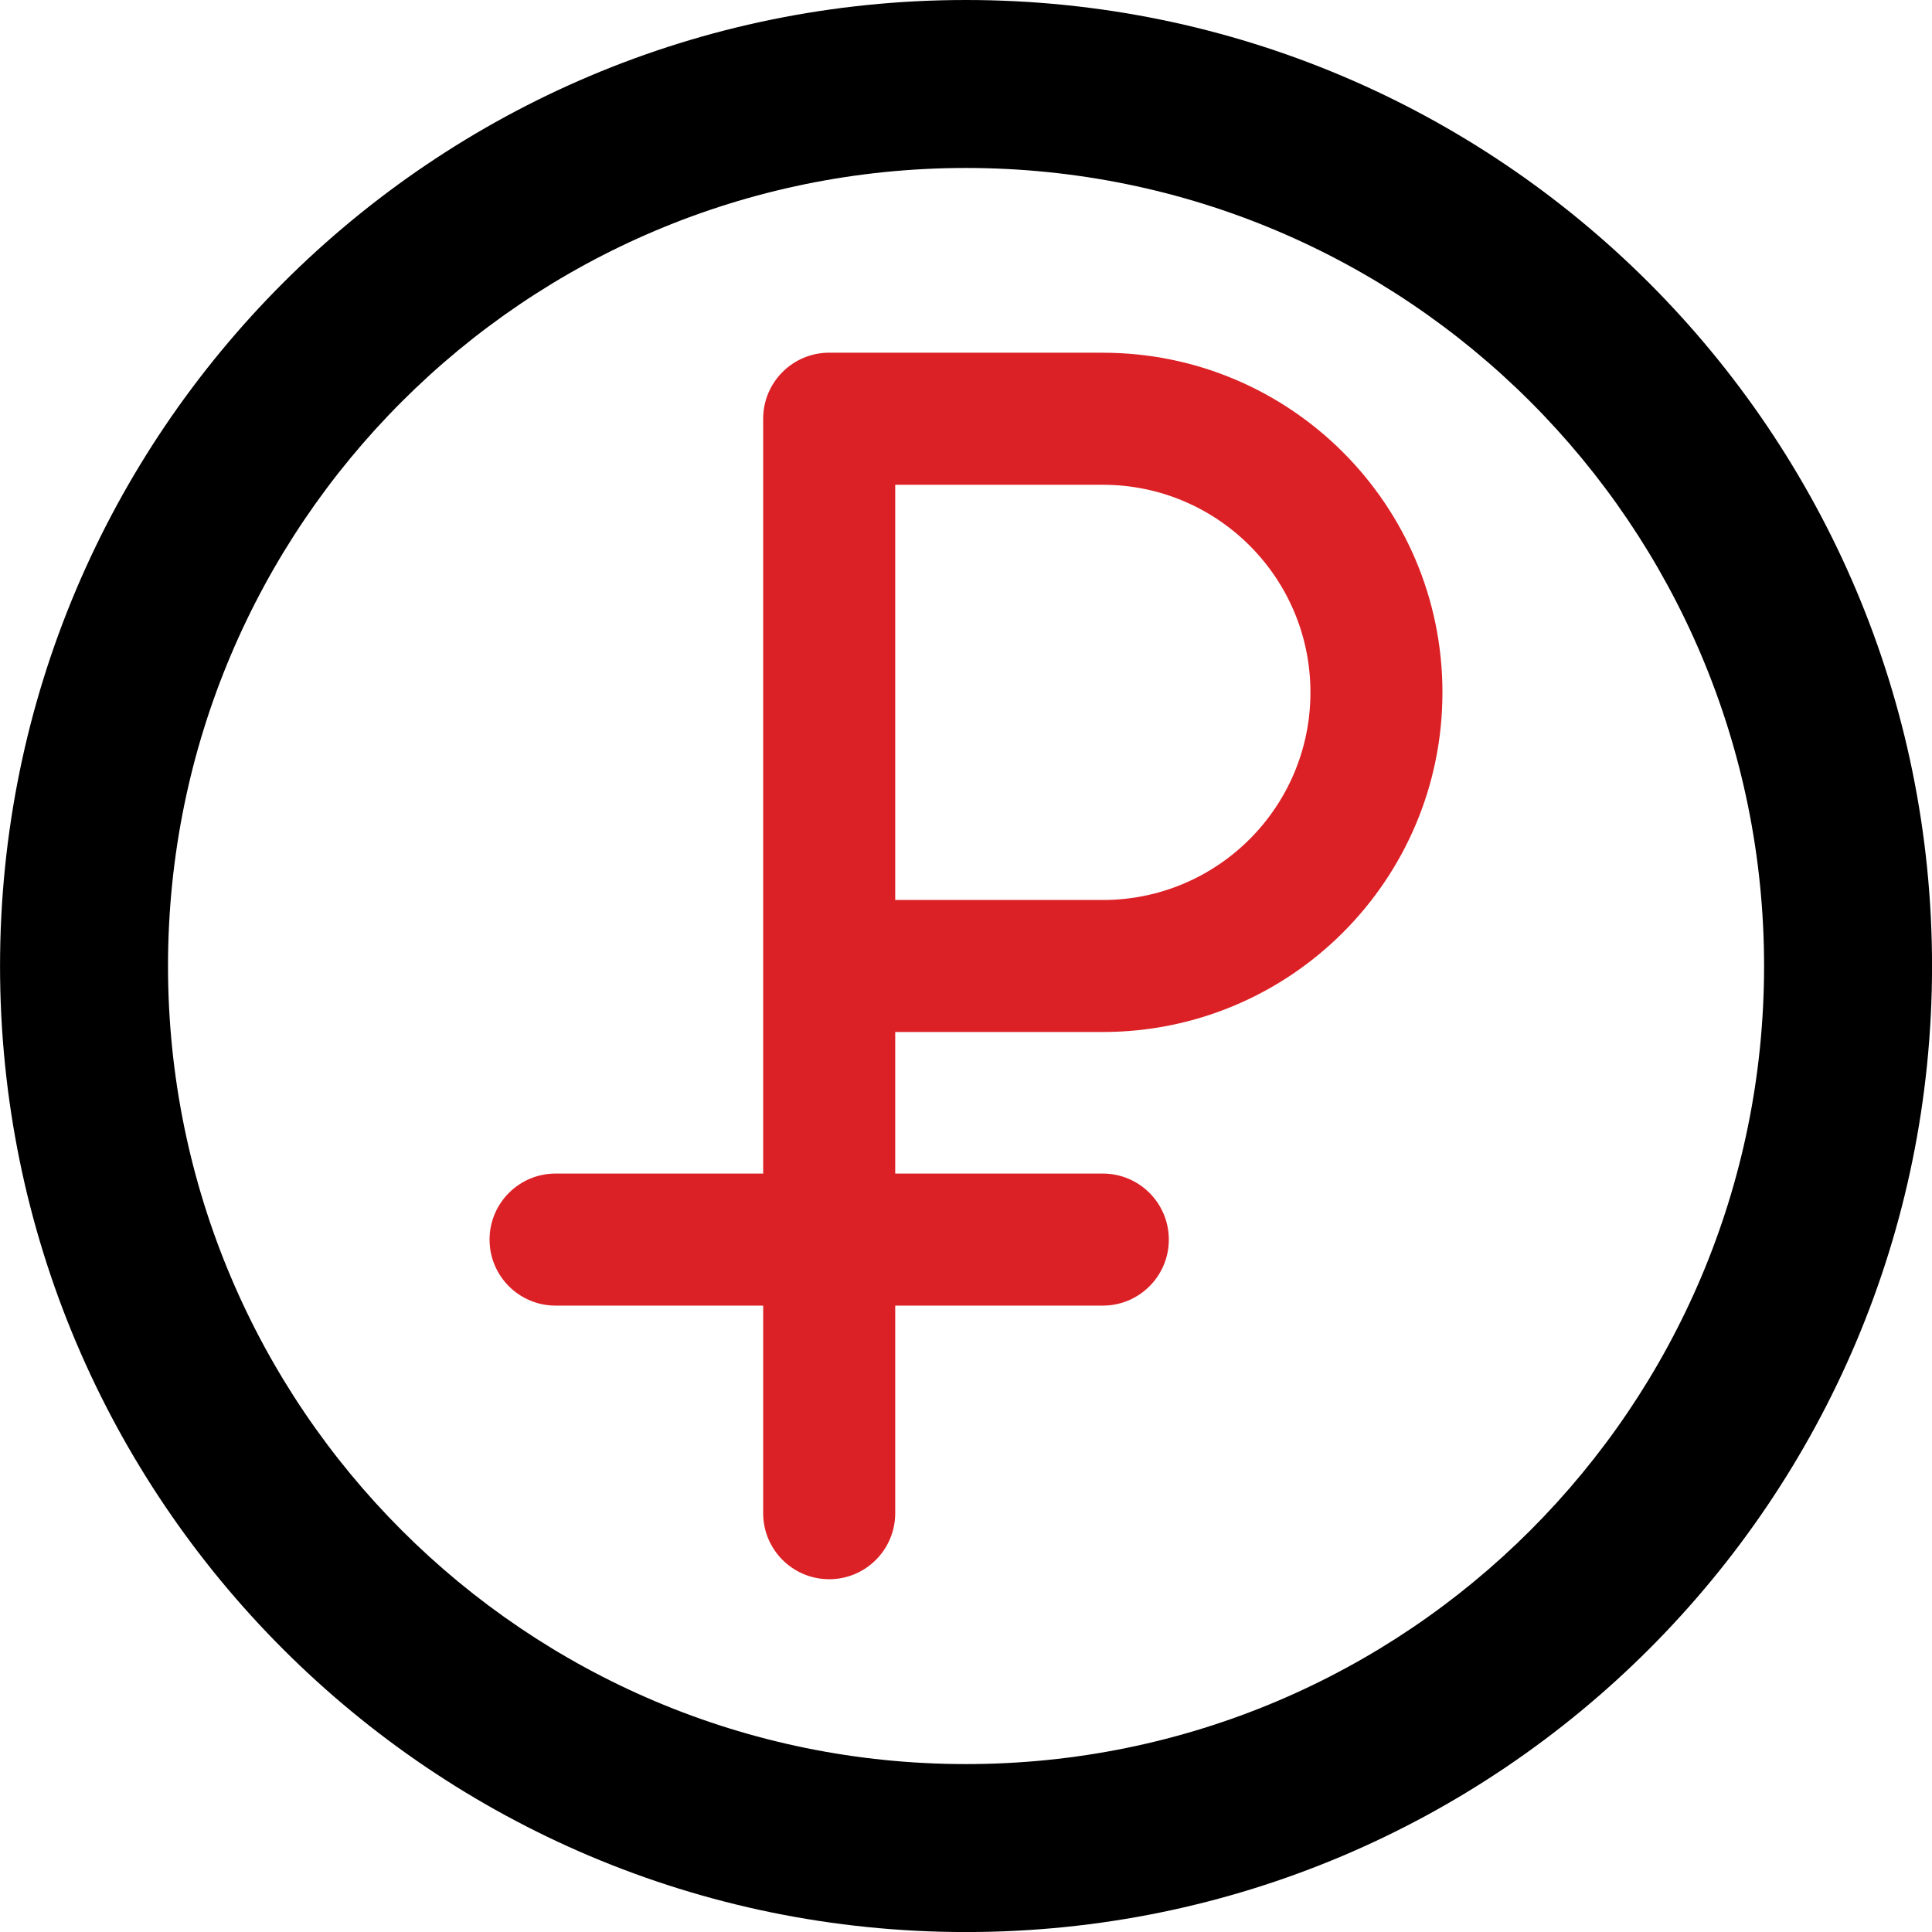<?xml version="1.0" encoding="UTF-8"?> <!-- Creator: CorelDRAW 2020 (64-Bit) --> <svg xmlns="http://www.w3.org/2000/svg" xmlns:xlink="http://www.w3.org/1999/xlink" xmlns:xodm="http://www.corel.com/coreldraw/odm/2003" xml:space="preserve" width="1.122in" height="1.122in" style="shape-rendering:geometricPrecision; text-rendering:geometricPrecision; image-rendering:optimizeQuality; fill-rule:evenodd; clip-rule:evenodd" viewBox="0 0 448.59 448.59"> <defs> <style type="text/css"> <![CDATA[ .fil1 {fill:#DC2126;fill-rule:nonzero} .fil0 {fill:black;fill-rule:nonzero} ]]> </style> </defs> <g id="Слой_x0020_1">  <path class="fil0" d="M355.33 93.27c-33.53,-33.53 -79.86,-54.27 -131.03,-54.27 -51.17,0 -97.5,20.74 -131.02,54.27 -33.53,33.53 -54.27,79.86 -54.27,131.03 0,51.17 20.74,97.51 54.27,131.03 33.52,33.53 79.85,54.27 131.02,54.27 51.17,0 97.51,-20.74 131.03,-54.27 33.53,-33.52 54.27,-79.86 54.27,-131.03 0,-51.17 -20.74,-97.5 -54.27,-131.03zm-131.03 -93.27c61.93,0 118.01,25.11 158.6,65.7 40.59,40.59 65.7,96.66 65.7,158.6 0,61.94 -25.11,118.01 -65.7,158.6 -40.59,40.59 -96.67,65.7 -158.6,65.7 -61.93,0 -118.01,-25.11 -158.59,-65.7 -40.59,-40.59 -65.7,-96.66 -65.7,-158.6 0,-61.93 25.11,-118.01 65.7,-158.6 40.58,-40.59 96.66,-65.7 158.59,-65.7z"></path> <path class="fil1" d="M256.06 81.9c21.77,0 41.49,8.83 55.76,23.1 14.27,14.27 23.1,33.99 23.1,55.76 0,21.77 -8.83,41.49 -23.1,55.76 -14.27,14.27 -33.99,23.1 -55.76,23.1l-48.2 0 0 32.87 48.2 0c8.47,0 15.33,6.87 15.33,15.33 0,8.47 -6.87,15.33 -15.33,15.33l-48.2 0 0 48.2c0,8.47 -6.87,15.33 -15.33,15.33 -8.47,0 -15.33,-6.87 -15.33,-15.33l0 -48.2 -48.2 0c-8.47,0 -15.33,-6.87 -15.33,-15.33 0,-8.47 6.87,-15.33 15.33,-15.33l48.2 0 0 -48.2 0 -127.07c0,-8.47 6.87,-15.33 15.33,-15.33l63.53 0zm0 127.07c13.31,0 25.37,-5.4 34.09,-14.12 8.72,-8.72 14.12,-20.77 14.12,-34.09 0,-13.31 -5.4,-25.36 -14.12,-34.08 -8.72,-8.72 -20.77,-14.12 -34.09,-14.12l-48.2 0 0 96.4 48.2 0z"></path> </g> </svg> 